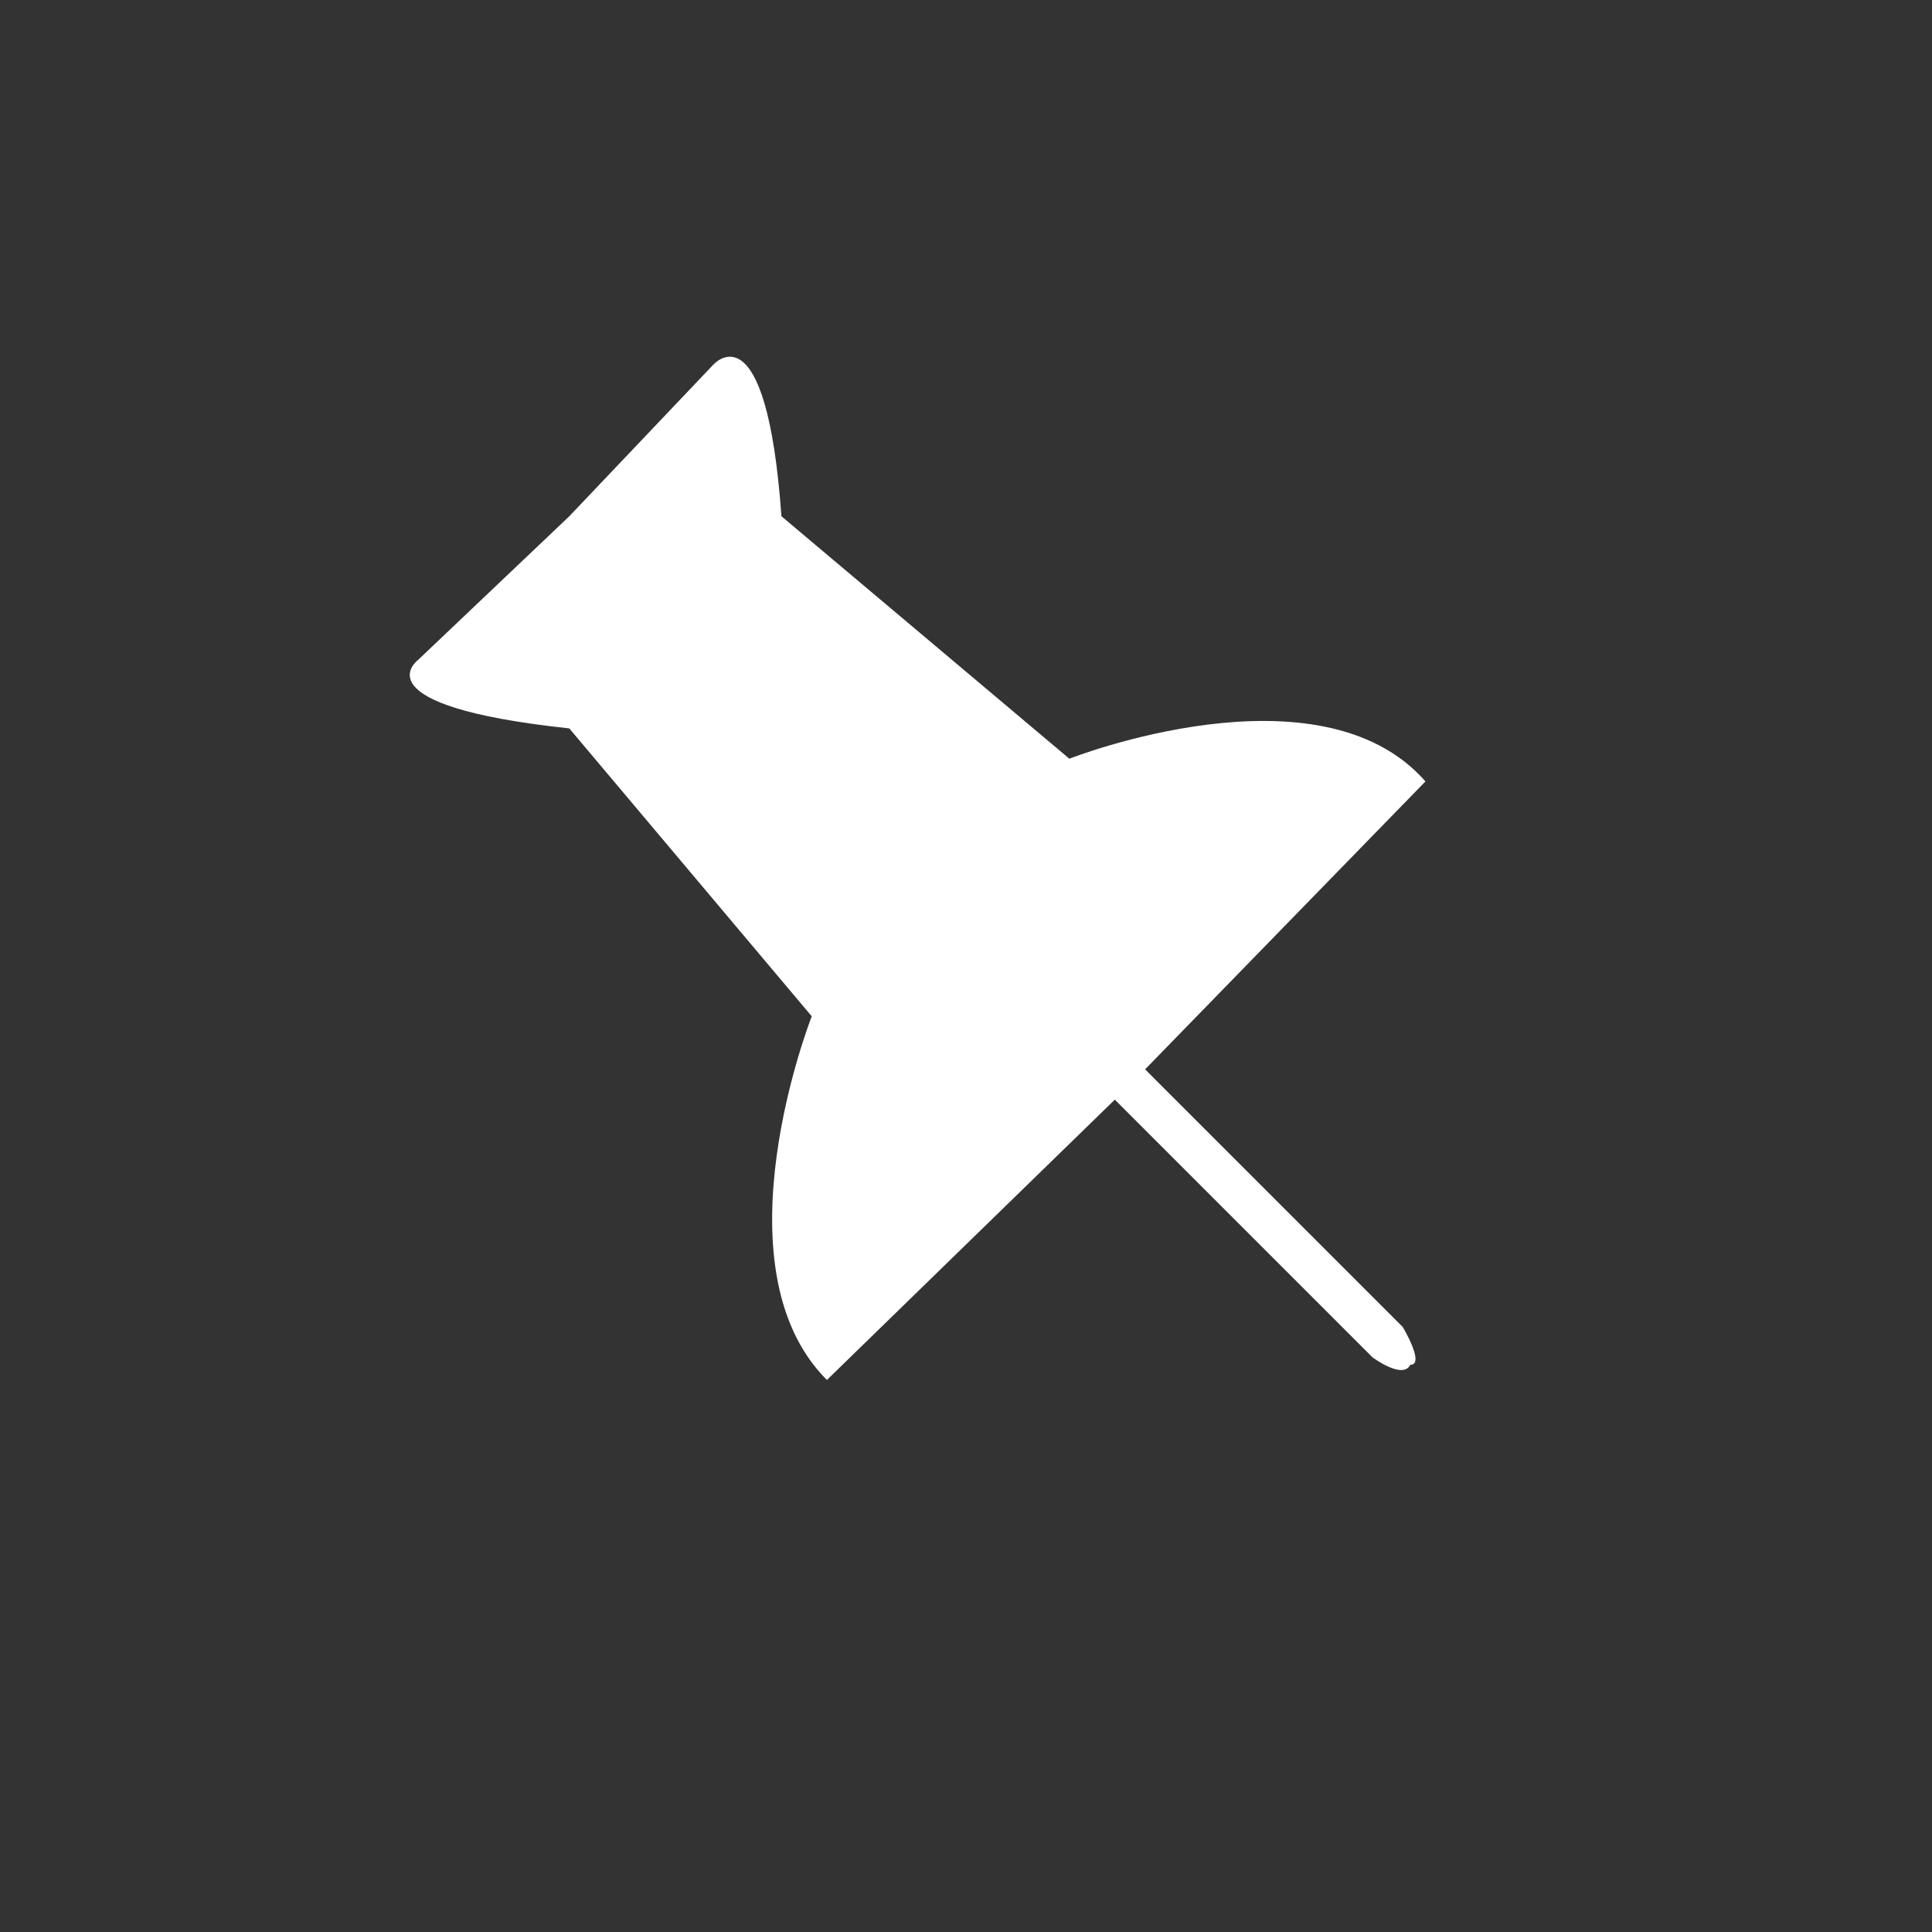 <svg xmlns="http://www.w3.org/2000/svg" viewBox="0 0 25.5 25.5" width="25" height="25" fill="#fff"><rect x="0" y="0" width="25.5" height="25.5" fill="#333333" stroke="none"/><path d="M14.114 10.014l-3.8-3.2c-.2-2.8-.9-2-.9-2l-1.9 2-2 1.9s-.8.6 2 .9l3.2 3.8s-1.3 3.3.2 4.8l3.8-3.7 3.4 3.4s.4.3.5.1c.2 0-.1-.5-.1-.5l-3.4-3.4 3.7-3.8c-1.4-1.6-4.7-.3-4.7-.3z"/></svg>